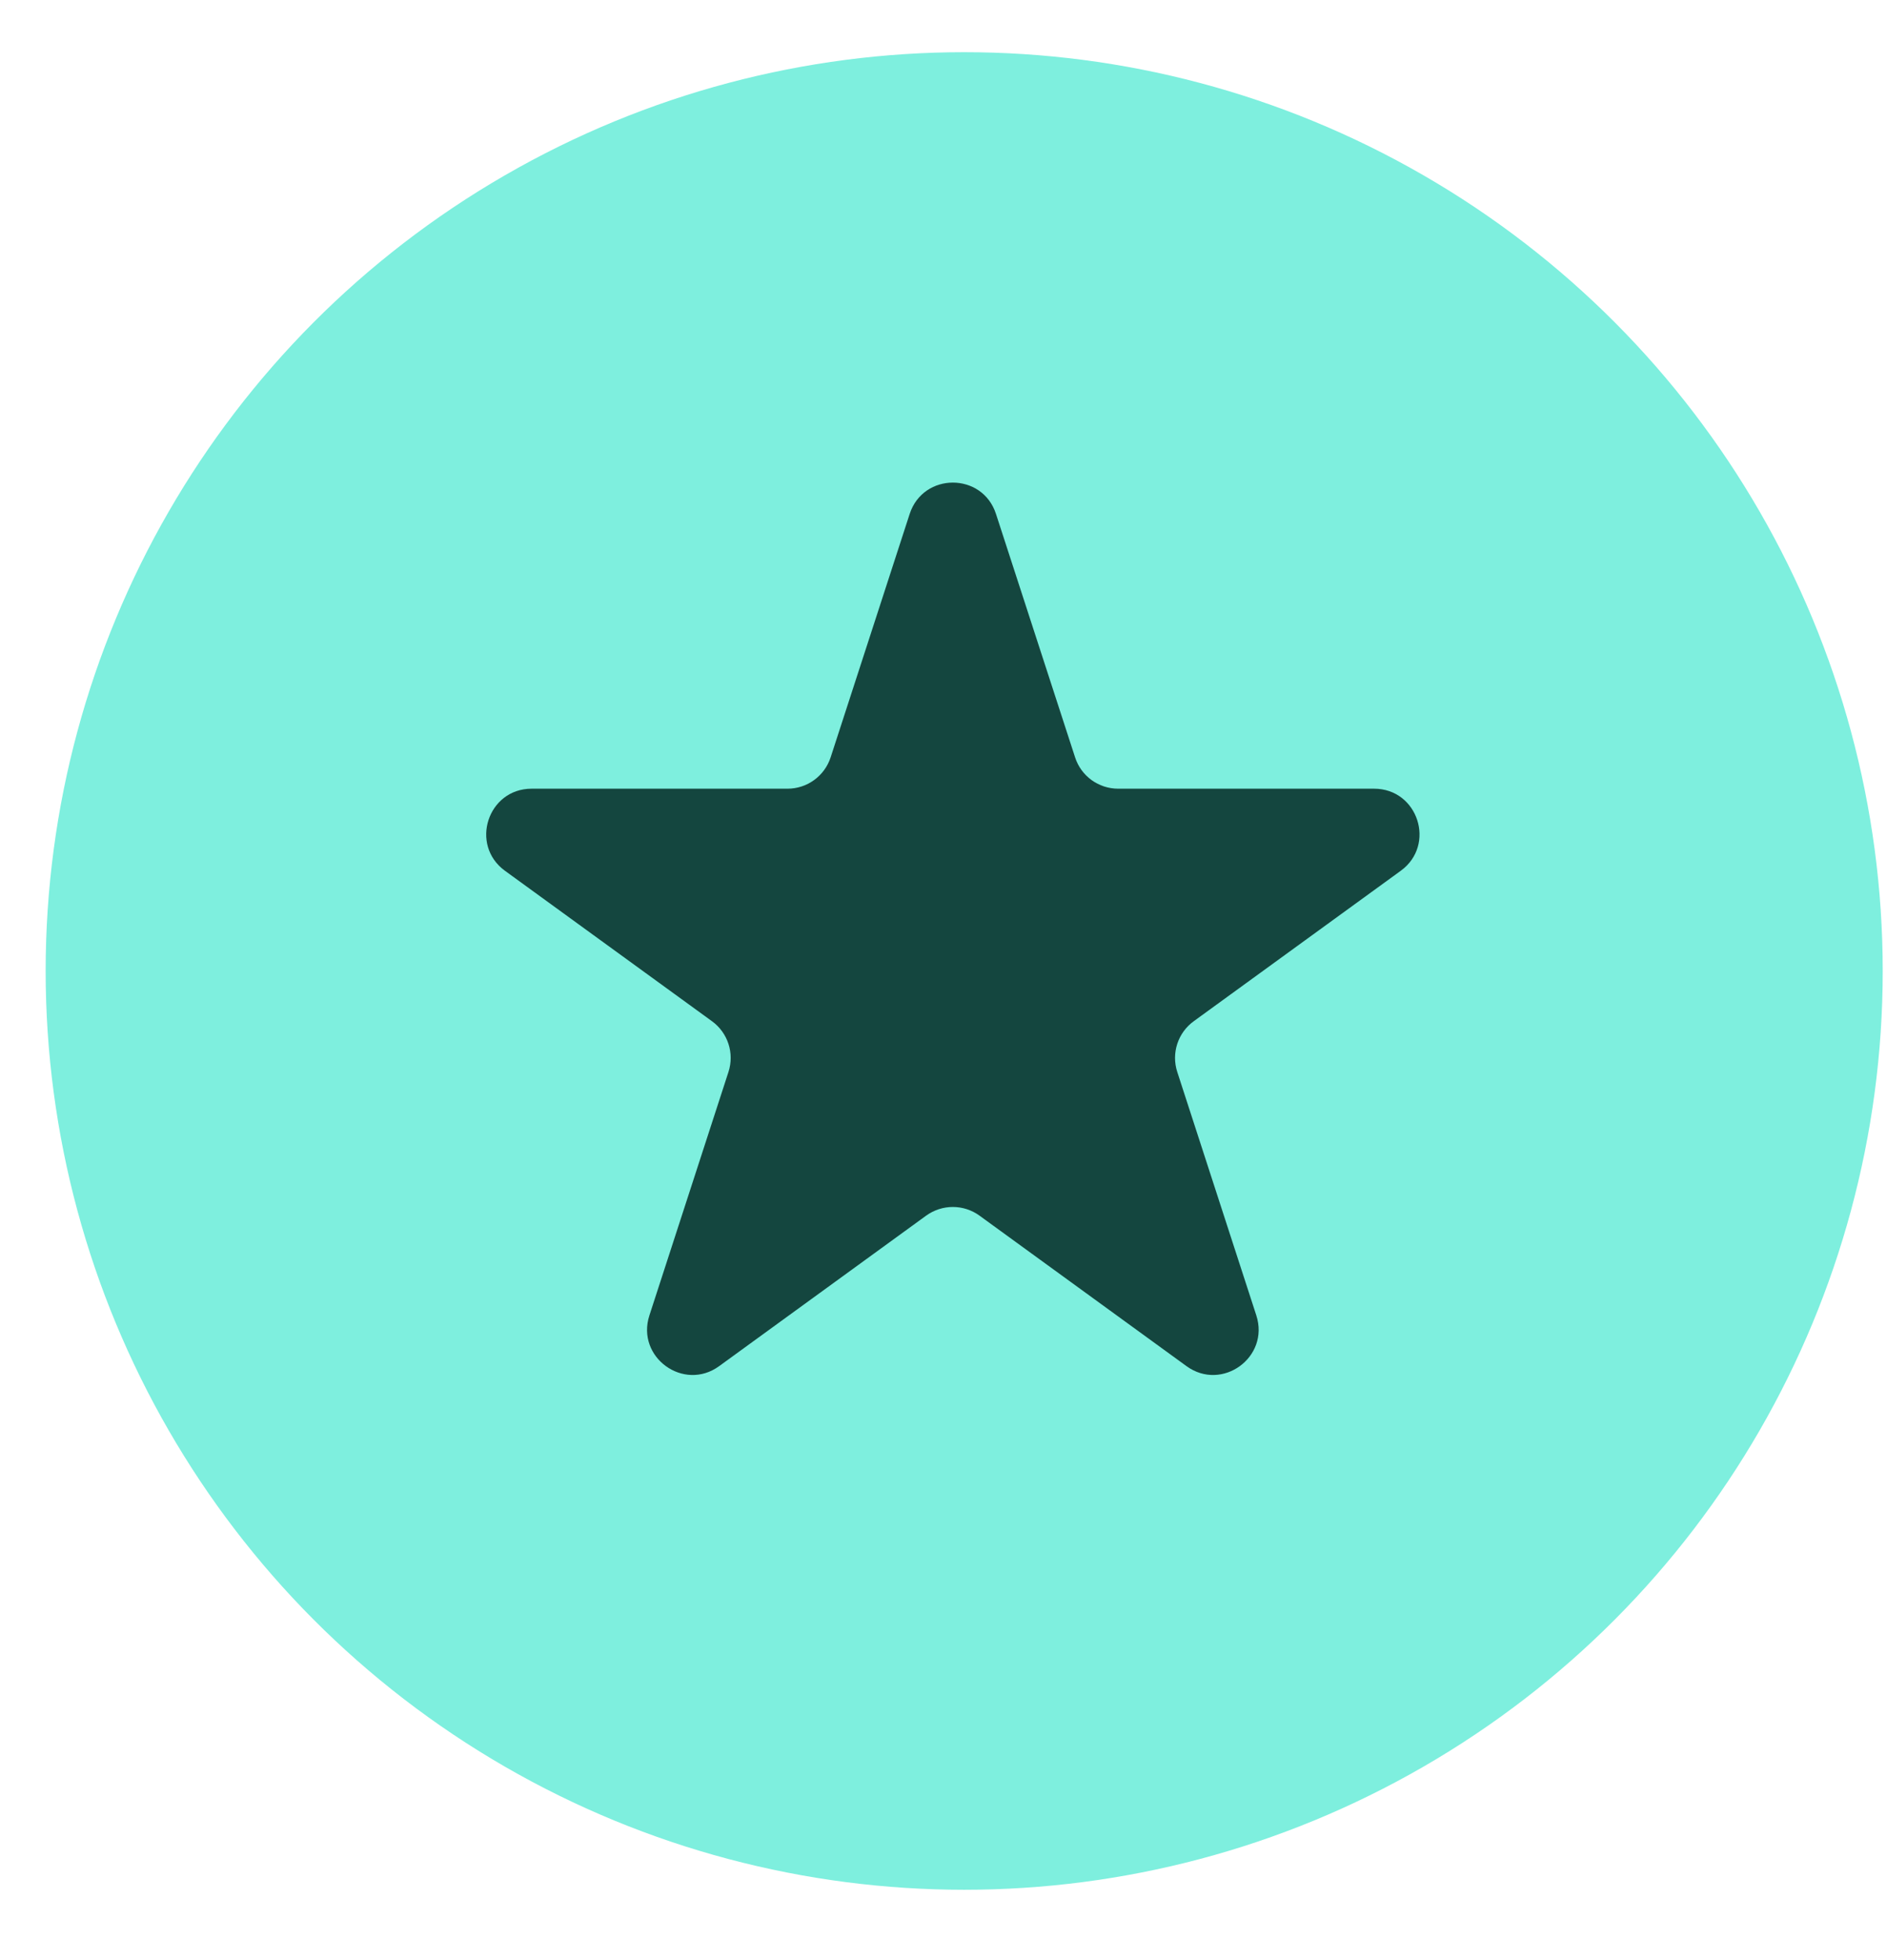 <?xml version="1.0" encoding="UTF-8"?> <svg xmlns="http://www.w3.org/2000/svg" width="26" height="27" viewBox="0 0 26 27" fill="none"><circle cx="13.285" cy="13.375" r="12.656" fill="#7EEFDE"></circle><path d="M12.534 7.079C12.722 6.504 13.536 6.504 13.723 7.079L14.813 10.432C14.896 10.69 15.136 10.864 15.407 10.864L18.933 10.864C19.538 10.864 19.79 11.639 19.3 11.995L16.448 14.067C16.229 14.226 16.137 14.508 16.221 14.766L17.31 18.119C17.497 18.695 16.838 19.174 16.348 18.818L13.496 16.745C13.277 16.586 12.981 16.586 12.761 16.745L9.909 18.818C9.42 19.174 8.76 18.695 8.948 18.119L10.037 14.766C10.121 14.508 10.029 14.226 9.81 14.067L6.958 11.995C6.468 11.639 6.72 10.864 7.325 10.864L10.851 10.864C11.121 10.864 11.361 10.69 11.445 10.432L12.534 7.079Z" fill="#14463F"></path></svg> 